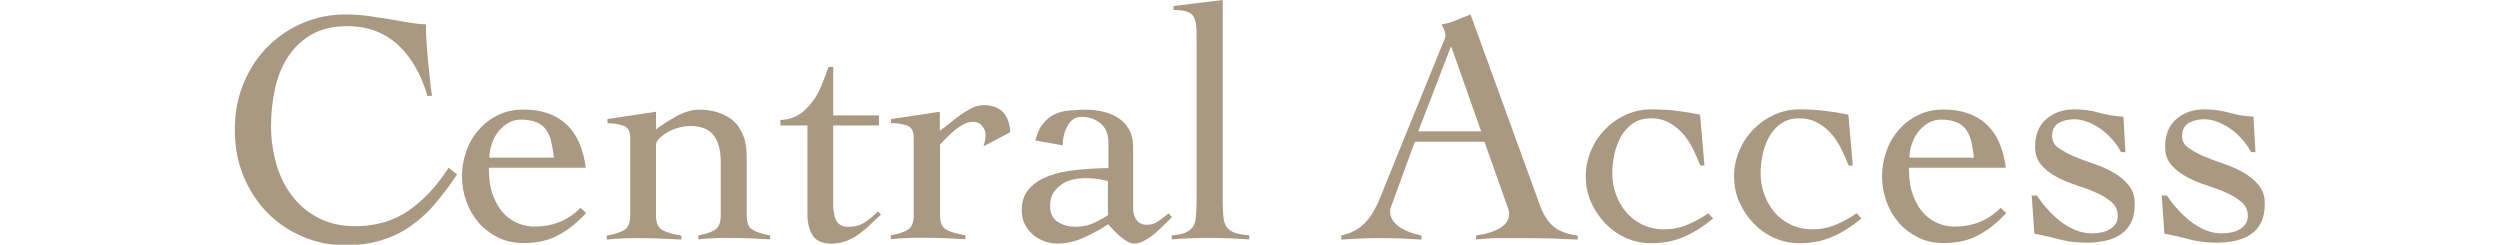 <?xml version="1.0" encoding="UTF-8"?>
<svg id="Layer_2" data-name="Layer 2" xmlns="http://www.w3.org/2000/svg" xmlns:xlink="http://www.w3.org/1999/xlink" viewBox="0 0 136.7 13.38">
  <defs>
    <style>
      .cls-1 {
        fill: none;
      }

      .cls-2 {
        fill: #a99982;
      }

      .cls-3 {
        clip-path: url(#clippath);
      }
    </style>
    <clipPath id="clippath">
      <rect class="cls-1" x="0" width="136.7" height="13.38"/>
    </clipPath>
  </defs>
  <g id="_レイヤー_1" data-name="レイヤー 1">
    <g class="cls-3">
      <g>
        <path class="cls-2" d="M23.37,5.23c-.16-.55-.37-1.05-.63-1.52-.26-.46-.57-.87-.93-1.21-.36-.34-.77-.61-1.24-.79-.47-.19-1-.28-1.58-.28-.76,0-1.4.15-1.92.44-.52.29-.95.69-1.29,1.19-.34.5-.58,1.08-.73,1.74-.15.66-.23,1.35-.23,2.08s.1,1.43.29,2.09c.19.66.48,1.25.87,1.75.38.5.86.9,1.44,1.2.58.3,1.25.45,2,.45,1.13,0,2.11-.29,2.93-.86.82-.57,1.55-1.35,2.18-2.34l.46.37c-.41.62-.83,1.17-1.24,1.65-.41.48-.87.88-1.35,1.21s-1.02.58-1.59.75c-.57.17-1.22.26-1.94.26-.82,0-1.59-.16-2.32-.47-.73-.31-1.37-.74-1.92-1.3-.55-.55-.98-1.22-1.31-1.99-.32-.77-.48-1.62-.48-2.55s.16-1.78.48-2.55c.32-.77.76-1.44,1.31-1.99s1.19-.99,1.92-1.3c.73-.31,1.5-.47,2.32-.47.45,0,.87.03,1.26.08.39.06.76.11,1.12.17.36.06.71.12,1.04.18.33.06.67.1,1,.11,0,.26,0,.55.03.9.02.34.05.69.08,1.05.04.36.07.71.11,1.06.04.35.07.65.11.9h-.26Z"/>
        <path class="cls-2" d="M26.73,9.17c0,.63.08,1.16.25,1.57.16.41.37.74.62.99.25.24.52.41.8.51.29.1.55.15.8.15.51,0,.97-.08,1.39-.25.41-.16.8-.42,1.15-.78l.31.29c-.5.54-1.01.94-1.54,1.22-.52.28-1.15.42-1.88.42-.52,0-.99-.1-1.41-.31-.41-.21-.77-.48-1.06-.82-.29-.34-.51-.73-.67-1.17-.15-.44-.23-.89-.23-1.35s.08-.91.23-1.35c.15-.44.37-.83.67-1.17.29-.34.65-.62,1.06-.82.41-.21.88-.31,1.41-.31.96,0,1.74.26,2.32.79.58.52.94,1.32,1.08,2.39h-5.3ZM30.29,8.63c-.04-.33-.09-.62-.15-.89-.06-.26-.16-.48-.29-.66-.13-.18-.31-.31-.53-.4-.22-.09-.5-.14-.84-.14-.26,0-.49.06-.7.19s-.4.29-.55.49c-.15.2-.27.43-.35.68-.08.25-.12.49-.12.72h3.53Z"/>
        <path class="cls-2" d="M33.2,6.51l2.67-.4v.97c.33-.26.71-.5,1.13-.73.43-.23.83-.35,1.22-.35.34,0,.67.04.98.13.31.09.59.23.83.42.24.19.44.46.58.79.15.33.22.74.22,1.22v3.22c0,.4.11.67.33.79.22.13.54.23.95.3v.22c-.35-.02-.73-.04-1.13-.06-.4-.01-.81-.02-1.22-.02-.28,0-.55,0-.81.02-.26.01-.51.03-.76.06v-.22c.39-.07.69-.17.9-.3.21-.13.32-.39.32-.79v-2.94c0-.62-.13-1.1-.39-1.44-.26-.34-.69-.51-1.27-.51-.21,0-.42.03-.64.09-.22.06-.42.14-.6.25-.18.1-.34.22-.46.34-.12.12-.18.24-.18.35v3.87c0,.4.12.67.35.79.23.13.58.23,1.04.3v.22c-.41-.02-.83-.04-1.23-.06-.41-.01-.82-.02-1.23-.02-.28,0-.55,0-.81.02-.26.01-.53.03-.81.06v-.22c.41-.07.73-.17.95-.3s.33-.39.33-.79v-4.24c0-.37-.12-.59-.37-.68-.25-.08-.54-.13-.87-.13v-.22Z"/>
        <path class="cls-2" d="M42.67,6.85v-.29c.39-.01.72-.11,1.01-.29.28-.18.52-.41.73-.69.21-.28.38-.59.52-.93.14-.34.26-.67.37-.99h.26v2.65h2.5v.55h-2.5v4.26c0,.16,0,.31.03.47.02.15.05.29.11.41.05.12.13.22.24.29.1.07.25.11.43.11.37,0,.67-.08.91-.24.24-.16.49-.36.73-.6l.16.18c-.21.18-.41.37-.6.56-.2.19-.4.36-.61.51-.21.15-.44.27-.69.37-.25.09-.52.14-.81.14-.51,0-.86-.16-1.04-.47-.18-.31-.27-.68-.27-1.11v-4.88h-1.46Z"/>
        <path class="cls-2" d="M48.68,12.87c.41-.07.73-.17.95-.3s.33-.39.33-.79v-4.24c0-.37-.12-.59-.37-.68-.25-.08-.54-.13-.87-.13v-.22l2.67-.4v1.04c.15-.1.31-.23.5-.38.19-.16.39-.31.6-.47.21-.15.43-.28.65-.39s.43-.16.64-.16c.48,0,.83.13,1.07.39.24.26.37.62.39,1.09l-1.46.77c.02-.09.05-.17.07-.27.02-.09.04-.21.04-.36,0-.17-.06-.33-.18-.48-.12-.15-.29-.23-.49-.23-.17,0-.34.04-.51.13-.17.09-.34.19-.49.32-.16.13-.31.27-.45.41-.14.15-.26.27-.37.38v3.87c0,.4.12.67.35.79.23.13.58.23,1.04.3v.22c-.41-.02-.83-.04-1.23-.06-.41-.01-.82-.02-1.23-.02-.28,0-.55,0-.81.02-.26.01-.53.03-.81.06v-.22Z"/>
        <path class="cls-2" d="M56.61,7.68c.1-.38.23-.68.41-.9.18-.23.38-.4.61-.51.23-.12.49-.19.79-.22s.6-.05.93-.05.63.03.94.1.59.18.84.34c.25.16.45.37.6.63.15.26.23.58.23.96v3.38c0,.23.06.44.18.61.12.18.31.27.57.27s.46-.07.65-.21c.19-.14.37-.28.54-.41l.18.2c-.12.12-.26.27-.43.43-.16.16-.34.32-.52.48-.18.15-.37.28-.56.38-.19.1-.37.16-.56.16-.12,0-.25-.04-.38-.12-.13-.08-.27-.17-.39-.28-.13-.11-.25-.23-.36-.35-.11-.12-.21-.23-.29-.31-.39.27-.83.51-1.32.73-.49.22-.96.33-1.43.33-.26,0-.5-.04-.74-.13-.24-.09-.45-.21-.63-.37-.18-.16-.33-.35-.44-.57-.11-.22-.16-.47-.16-.75,0-.5.14-.9.42-1.2.28-.3.64-.53,1.09-.69.44-.16.95-.27,1.52-.32.57-.06,1.14-.09,1.71-.1v-1.39c0-.45-.14-.8-.42-1.04-.28-.24-.63-.37-1.06-.37-.32,0-.57.16-.75.48-.18.32-.27.68-.27,1.08l-1.5-.27ZM60.57,9.9c-.4-.11-.81-.16-1.22-.16-.23,0-.46.03-.69.08-.23.05-.44.14-.62.27-.18.12-.33.28-.45.47-.12.19-.17.42-.17.69,0,.41.14.71.43.89.29.18.61.26.96.26.39,0,.75-.08,1.07-.24.32-.16.56-.29.7-.4v-1.85Z"/>
        <path class="cls-2" d="M64.06,12.87c.3-.02.55-.07.73-.14.18-.07.32-.17.42-.3.1-.13.16-.32.18-.55.02-.23.04-.52.04-.88V1.83c0-.48-.07-.81-.22-1-.15-.19-.49-.28-1.04-.28v-.22L66.86,0v11c0,.35.01.65.04.88.02.23.09.41.19.55.1.13.25.23.44.3.19.07.45.11.78.14v.22c-.35-.02-.72-.04-1.09-.06-.37-.01-.74-.02-1.11-.02s-.7,0-1.03.02c-.34.01-.67.03-1.01.06v-.22Z"/>
        <path class="cls-2" d="M77.37,7.73l-1.21,3.31c-.04.1-.07.18-.1.26-.03.07-.05.15-.05.24,0,.22.06.41.19.57.13.16.28.29.47.39.18.1.37.19.57.25.19.06.36.1.49.13v.22c-.37-.02-.73-.04-1.1-.06-.37-.01-.74-.02-1.11-.02s-.72,0-1.07.02-.72.03-1.11.06v-.22c.38-.09.69-.22.94-.39.25-.18.46-.39.63-.63.17-.24.32-.51.45-.8s.25-.6.37-.91l3.16-7.77c.04-.08.07-.16.1-.24.03-.07.05-.14.05-.2s-.02-.15-.06-.27c-.04-.12-.09-.23-.16-.33.32-.06.59-.14.82-.24.23-.1.49-.2.77-.31l3.8,10.45c.17.48.41.85.71,1.12.3.27.76.45,1.35.52v.22c-.49-.02-.97-.04-1.43-.06-.47-.01-.96-.02-1.47-.02h-.86c-.24,0-.46,0-.66,0-.19,0-.38.02-.56.03-.18.01-.37.02-.58.04v-.22c.51-.06.94-.19,1.29-.39.35-.2.52-.47.52-.81,0-.1-.02-.19-.06-.29-.04-.1-.08-.19-.1-.27l-1.19-3.36h-3.82ZM79.34,2.54l-1.79,4.64h3.44l-1.64-4.64Z"/>
        <path class="cls-2" d="M92.98,9.06c-.12-.3-.26-.61-.41-.92-.15-.31-.34-.59-.55-.83-.21-.24-.46-.44-.75-.6-.29-.16-.62-.24-1-.24s-.7.09-.97.27c-.27.18-.48.42-.65.7-.16.29-.29.61-.37.97-.08.36-.12.72-.12,1.07,0,.4.07.79.2,1.15.13.37.32.69.57.98.24.29.54.51.89.68.35.16.73.25,1.16.25.45,0,.88-.08,1.28-.25.4-.16.79-.38,1.15-.63l.26.29c-.55.45-1.09.79-1.62,1.01-.53.23-1.12.34-1.78.34-.48,0-.93-.1-1.36-.29-.43-.19-.81-.46-1.13-.79-.32-.33-.58-.72-.78-1.16-.2-.44-.29-.92-.29-1.42s.1-.97.29-1.42c.19-.44.45-.83.78-1.16.32-.33.7-.59,1.13-.79.43-.19.89-.29,1.36-.29.51,0,.98.03,1.41.08.43.05.85.12,1.28.21l.24,2.78h-.22Z"/>
        <path class="cls-2" d="M101.09,9.06c-.12-.3-.26-.61-.41-.92-.15-.31-.34-.59-.55-.83-.21-.24-.46-.44-.75-.6-.29-.16-.62-.24-1-.24s-.7.09-.97.27c-.27.18-.48.42-.65.7s-.29.61-.37.97c-.08.36-.12.72-.12,1.07,0,.4.07.79.2,1.15.13.37.32.69.57.98.24.29.54.51.89.68.35.16.73.25,1.16.25.45,0,.88-.08,1.28-.25.4-.16.79-.38,1.15-.63l.26.29c-.55.45-1.09.79-1.62,1.01-.53.23-1.12.34-1.78.34-.48,0-.93-.1-1.36-.29-.43-.19-.81-.46-1.13-.79-.32-.33-.58-.72-.78-1.16-.2-.44-.29-.92-.29-1.42s.1-.97.29-1.42c.19-.44.45-.83.78-1.16.32-.33.7-.59,1.13-.79.43-.19.89-.29,1.36-.29.51,0,.98.03,1.41.08.43.05.85.12,1.28.21l.24,2.78h-.22Z"/>
        <path class="cls-2" d="M104.38,9.17c0,.63.08,1.16.25,1.57.16.41.37.74.62.99.25.24.52.41.8.51.29.1.55.15.8.15.51,0,.97-.08,1.39-.25.41-.16.8-.42,1.15-.78l.31.29c-.5.54-1.01.94-1.54,1.22-.52.28-1.15.42-1.88.42-.52,0-.99-.1-1.41-.31-.41-.21-.77-.48-1.06-.82-.29-.34-.51-.73-.67-1.17-.15-.44-.23-.89-.23-1.35s.08-.91.23-1.35c.15-.44.37-.83.67-1.17.29-.34.65-.62,1.06-.82.41-.21.88-.31,1.41-.31.96,0,1.74.26,2.32.79.58.52.94,1.32,1.08,2.39h-5.3ZM107.94,8.63c-.04-.33-.09-.62-.15-.89-.06-.26-.16-.48-.29-.66-.13-.18-.31-.31-.53-.4-.22-.09-.5-.14-.84-.14-.26,0-.49.06-.7.19s-.4.29-.55.49c-.15.2-.27.43-.35.68-.08.25-.12.49-.12.72h3.53Z"/>
        <path class="cls-2" d="M111.12,10.69h.26c.17.26.36.51.58.75.21.24.45.46.7.66s.53.35.82.48c.29.12.6.18.93.18.16,0,.32-.02.48-.05.16-.03.31-.08.45-.16.13-.07.24-.17.33-.29.09-.12.13-.27.13-.46,0-.3-.11-.55-.34-.75-.23-.19-.5-.37-.83-.51-.33-.15-.69-.28-1.09-.41-.4-.13-.76-.28-1.09-.46-.33-.18-.61-.39-.83-.65-.23-.26-.34-.58-.34-.99,0-.66.2-1.16.61-1.52.41-.35.92-.53,1.54-.53.46,0,.91.06,1.34.18.43.12.88.2,1.34.22l.11,1.94h-.24c-.12-.23-.27-.45-.46-.67s-.39-.4-.61-.57c-.23-.16-.47-.3-.72-.4s-.52-.16-.79-.16c-.3,0-.58.07-.82.2-.24.13-.37.38-.37.73,0,.26.11.47.34.63.23.16.5.32.83.46.33.14.69.28,1.09.41.4.13.76.3,1.09.48.33.19.61.42.83.69.23.27.34.61.34,1.01,0,.43-.07.78-.21,1.05-.14.27-.33.49-.58.65-.24.16-.53.27-.85.34-.32.07-.67.1-1.03.1-.29,0-.57-.02-.84-.06-.27-.04-.52-.09-.76-.16-.24-.06-.46-.12-.67-.16-.21-.05-.39-.08-.55-.11l-.15-2.12Z"/>
        <path class="cls-2" d="M118.23,10.69h.26c.17.26.36.51.58.75.21.24.45.46.7.66s.53.35.82.48.6.18.93.18c.16,0,.32-.02.48-.05.16-.03.31-.08.45-.16.13-.07.24-.17.33-.29.09-.12.13-.27.13-.46,0-.3-.11-.55-.34-.75-.23-.19-.5-.37-.83-.51-.33-.15-.69-.28-1.09-.41-.4-.13-.76-.28-1.09-.46-.33-.18-.61-.39-.83-.65-.23-.26-.34-.58-.34-.99,0-.66.2-1.16.61-1.52.41-.35.92-.53,1.54-.53.46,0,.91.06,1.34.18.43.12.88.2,1.34.22l.11,1.94h-.24c-.12-.23-.27-.45-.46-.67s-.39-.4-.61-.57c-.23-.16-.47-.3-.72-.4s-.52-.16-.79-.16c-.3,0-.58.07-.82.2-.24.13-.37.38-.37.73,0,.26.11.47.34.63.23.16.5.32.83.46.33.14.69.28,1.09.41.4.13.76.3,1.09.48.33.19.61.42.83.69.23.27.34.61.34,1.01,0,.43-.07.78-.21,1.05-.14.27-.33.49-.58.65-.24.16-.53.27-.85.34-.32.07-.67.1-1.03.1-.29,0-.57-.02-.84-.06-.27-.04-.52-.09-.76-.16-.24-.06-.46-.12-.67-.16-.21-.05-.39-.08-.55-.11l-.15-2.12Z"/>
      </g>
    </g>
  </g>
</svg>